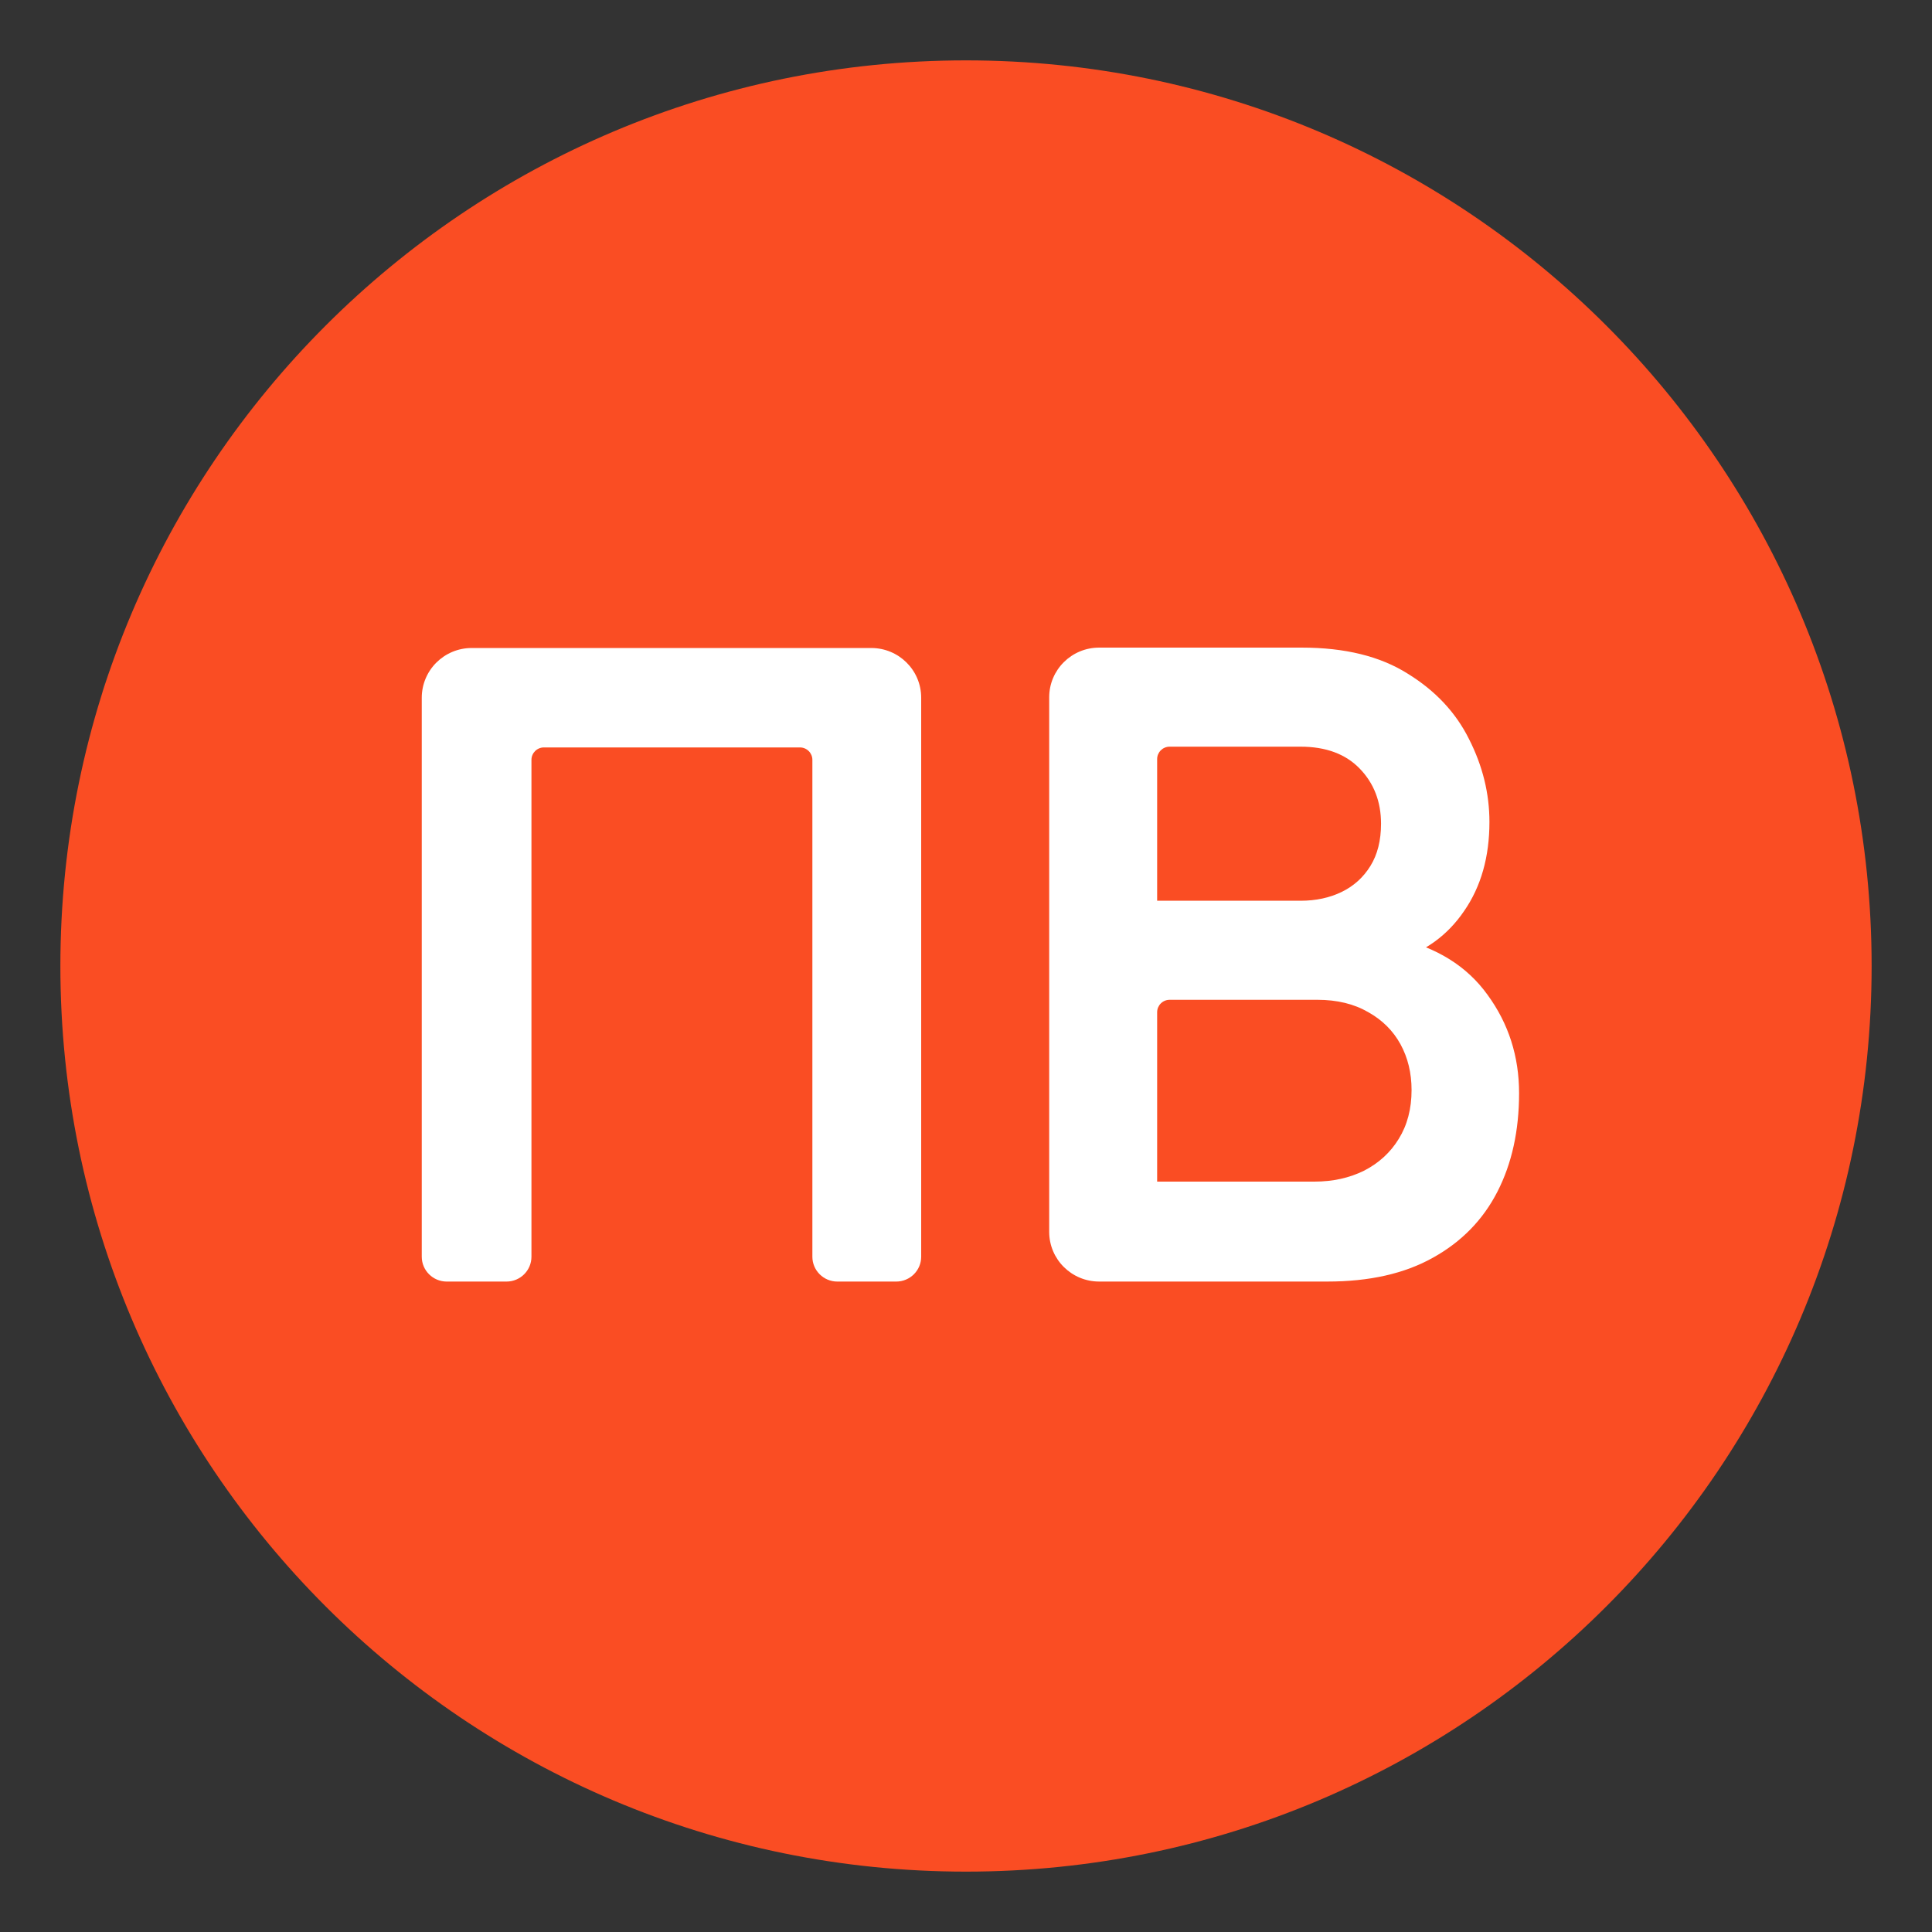 <svg xmlns="http://www.w3.org/2000/svg" version="1.1" xmlns:xlink="http://www.w3.org/1999/xlink" width="128" height="128"><rect width="100%" height="100%" fill="#333333" stroke="none"/><svg width="128" height="128" viewBox="0 0 128 128" fill="none" xmlns="http://www.w3.org/2000/svg">
<g clip-path="url(#clip0_1818_277)">
<path d="M64 124C97.137 124 124 97.137 124 64C124 30.863 97.137 4 64 4C30.863 4 4 30.863 4 64C4 97.137 30.863 124 64 124Z" fill="#FA4D23"></path>
<path d="M29.598 84.907C28.684 84.907 27.943 84.17 27.943 83.261V46.224C27.943 44.405 29.425 42.932 31.252 42.932H57.722C59.55 42.932 61.031 44.405 61.031 46.224V83.261C61.031 84.17 60.29 84.907 59.376 84.907H55.476C54.562 84.907 53.822 84.17 53.822 83.261V50.342C53.822 49.888 53.452 49.519 52.995 49.519H36.037C35.58 49.519 35.21 49.888 35.21 50.342V83.261C35.21 84.17 34.469 84.907 33.556 84.907H29.598Z" fill="white"></path>
<path d="M72.82 84.906C70.993 84.906 69.512 83.432 69.512 81.614V46.198C69.512 44.38 70.993 42.906 72.82 42.906H86.25C89.103 42.906 91.438 43.48 93.256 44.627C95.093 45.755 96.451 47.203 97.33 48.973C98.229 50.742 98.679 52.57 98.679 54.456C98.679 56.77 98.122 58.734 97.008 60.348C95.913 61.962 94.418 63.051 92.523 63.614V62.156C95.181 62.759 97.194 64.013 98.561 65.919C99.949 67.824 100.643 69.992 100.643 72.423C100.643 74.912 100.164 77.089 99.206 78.956C98.249 80.823 96.822 82.281 94.927 83.331C93.05 84.381 90.725 84.906 87.95 84.906H72.82ZM76.664 78.285H87.07C88.302 78.285 89.406 78.042 90.383 77.556C91.36 77.051 92.122 76.351 92.669 75.456C93.236 74.542 93.52 73.463 93.52 72.219C93.52 71.091 93.275 70.08 92.787 69.185C92.298 68.291 91.585 67.581 90.647 67.056C89.709 66.512 88.585 66.239 87.276 66.239H77.492C77.035 66.239 76.664 66.608 76.664 67.062V78.285ZM76.664 59.677H86.162C87.178 59.677 88.087 59.482 88.888 59.094C89.689 58.705 90.324 58.131 90.793 57.373C91.263 56.614 91.497 55.681 91.497 54.573C91.497 53.114 91.028 51.899 90.09 50.927C89.152 49.955 87.843 49.469 86.162 49.469H77.492C77.035 49.469 76.664 49.837 76.664 50.292V59.677Z" fill="white"></path>
</g>
<defs>
<clipPath id="SvgjsClipPath1001">
<rect width="120" height="120" fill="white" transform="translate(4 4)"></rect>
</clipPath>
</defs>
</svg><style>@media (prefers-color-scheme: light) { :root { filter: none; } }
@media (prefers-color-scheme: dark) { :root { filter: none; } }
</style></svg>